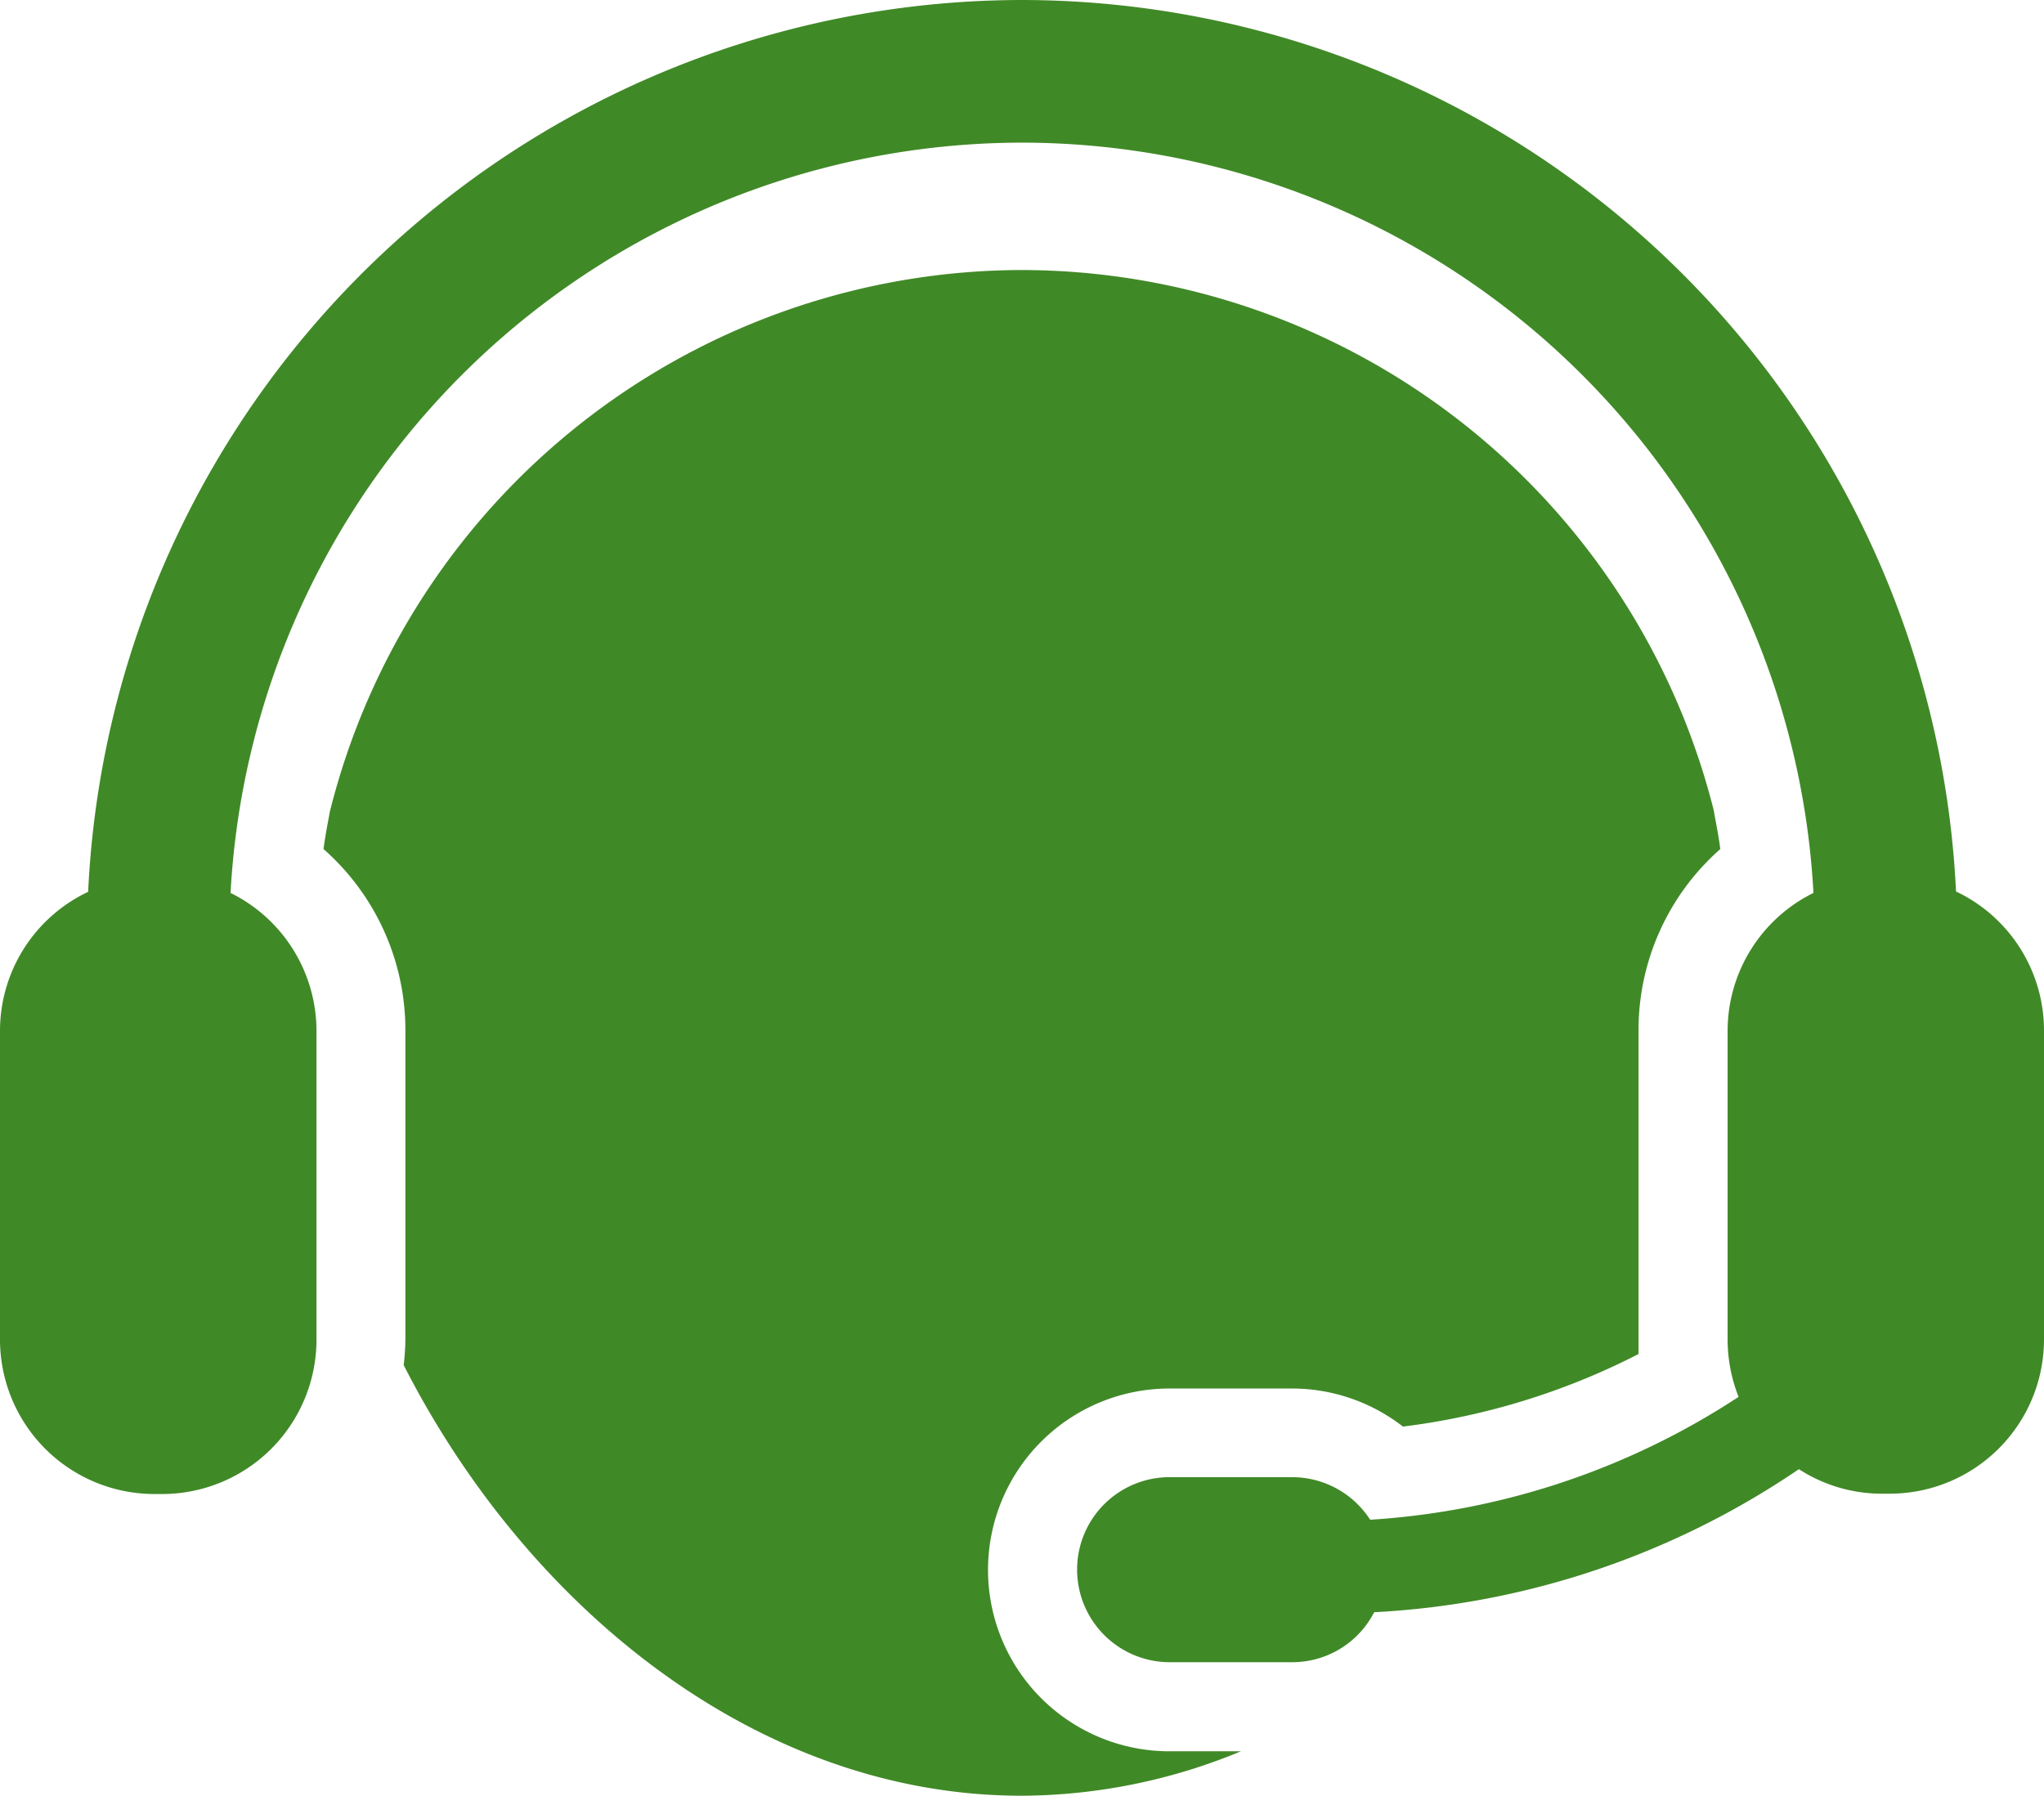 <svg xmlns="http://www.w3.org/2000/svg" width="24" height="21.089" viewBox="0 0 24 21.089">
  <g id="service" transform="translate(-397.897 62.493)">
    <path id="Path_134" data-name="Path 134" d="M462.5,3.51c1.451,2.848,4.157,5.057,7.257,5.057a6.771,6.771,0,0,0,2.574-.522h-.84a2.13,2.13,0,1,1,0-4.26h1.442a2.124,2.124,0,0,1,1.3.447,8.283,8.283,0,0,0,2.766-.852c0-.058,0-.115,0-.173V-.415a2.832,2.832,0,0,1,.96-2.135c-.019-.155-.05-.3-.077-.456A8.393,8.393,0,0,0,469.76-9.35a8.392,8.392,0,0,0-8.127,6.361c-.026.146-.056.29-.074.439a2.834,2.834,0,0,1,.961,2.135V3.209A2.839,2.839,0,0,1,462.5,3.51Z" transform="translate(-59.863 -49.972)" fill="#408927"/>
    <path id="Path_135" data-name="Path 135" d="M399.709-44.948h.091a1.813,1.813,0,0,0,1.813-1.815v-3.623a1.808,1.808,0,0,0-1.009-1.621,9.317,9.317,0,0,1,9.293-8.811,9.316,9.316,0,0,1,9.293,8.811,1.808,1.808,0,0,0-1.008,1.621v3.623a1.835,1.835,0,0,0,.129.674,8.888,8.888,0,0,1-4.326,1.443,1.091,1.091,0,0,0-.912-.5h-1.442a1.086,1.086,0,0,0-1.087,1.085,1.088,1.088,0,0,0,1.087,1.088h1.442a1.08,1.08,0,0,0,.959-.587,9.758,9.758,0,0,0,4.987-1.68,1.789,1.789,0,0,0,.975.288h.091a1.812,1.812,0,0,0,1.812-1.815v-3.623a1.807,1.807,0,0,0-1.033-1.634A10.994,10.994,0,0,0,409.9-62.493,10.99,10.99,0,0,0,398.932-52.02a1.807,1.807,0,0,0-1.035,1.634v3.623A1.814,1.814,0,0,0,399.709-44.948Z" fill="#408927"/>
  </g>
</svg>
